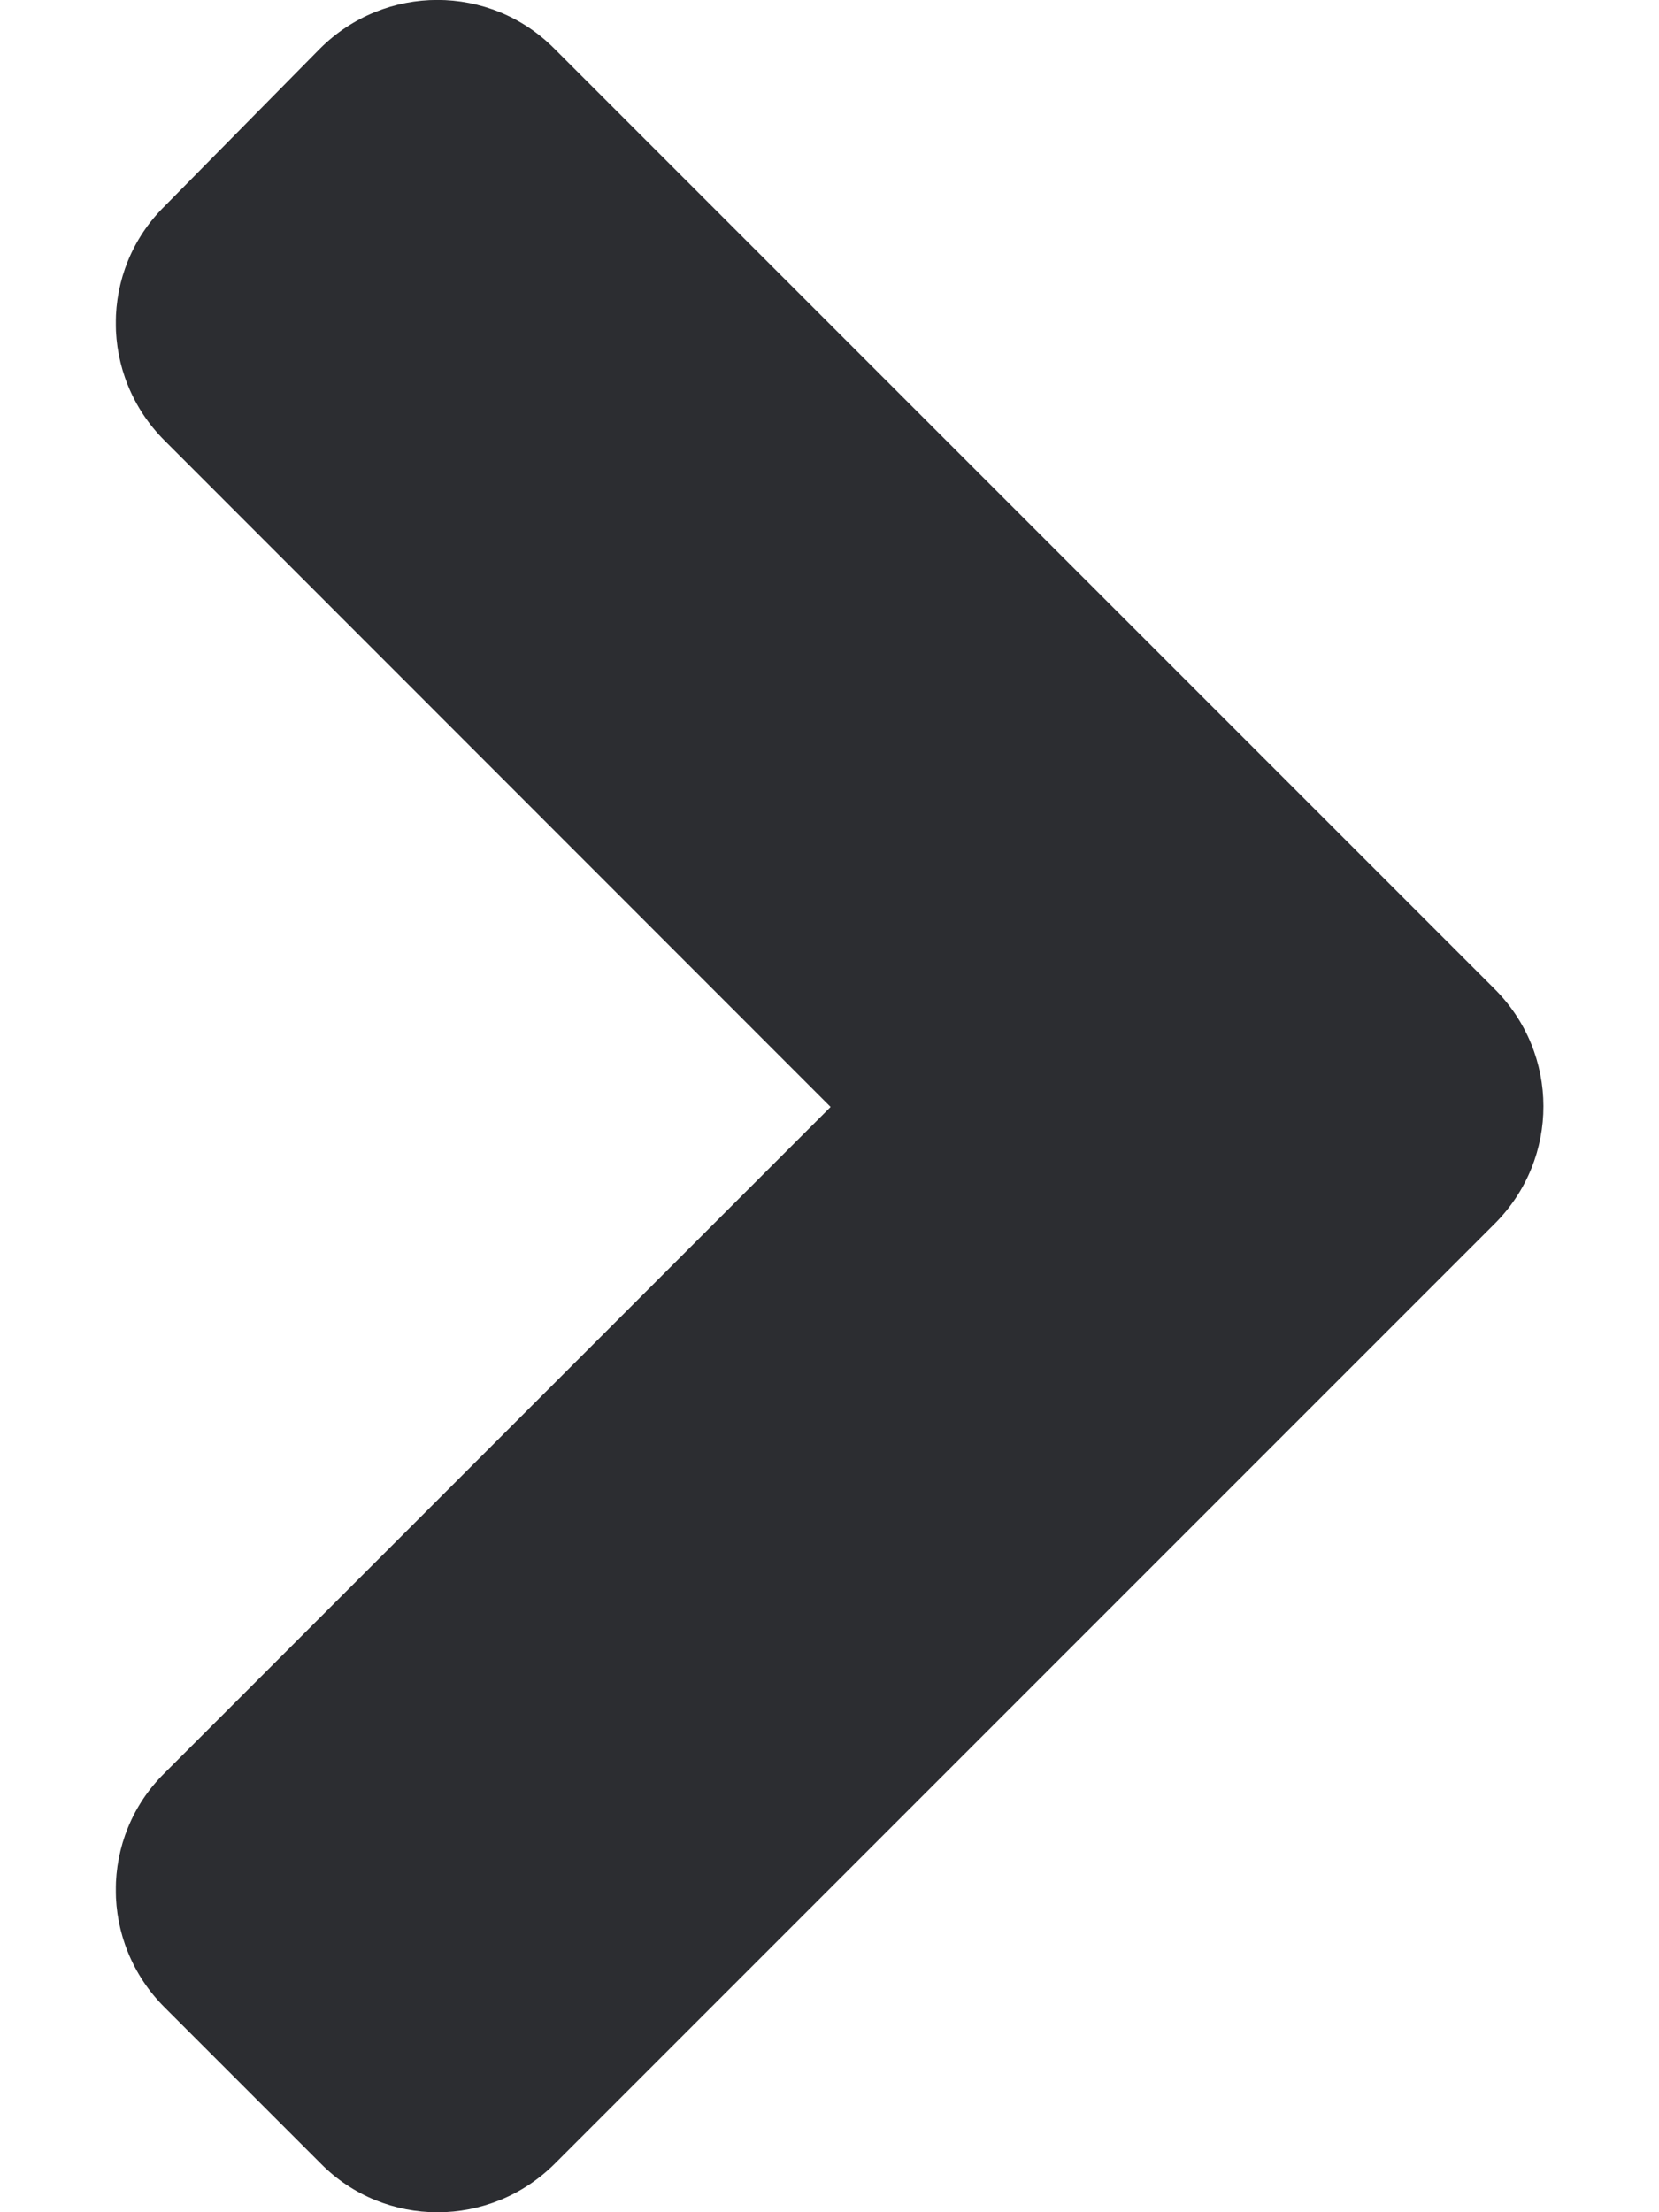 <svg width="6" height="8" viewBox="0 0 6 8" fill="none" xmlns="http://www.w3.org/2000/svg">
<g clip-path="url(#clip0_1807_80917)">
<path d="M5.406 4.425L2.007 7.824C1.772 8.059 1.392 8.059 1.16 7.824L0.595 7.259C0.36 7.024 0.36 6.644 0.595 6.412L3.004 4.003L0.595 1.593C0.36 1.358 0.36 0.978 0.595 0.746L1.157 0.176C1.392 -0.059 1.772 -0.059 2.005 0.176L5.404 3.575C5.641 3.81 5.641 4.19 5.406 4.425Z" fill="#2C2D31"/>
</g>
<defs>
<clipPath id="clip0_1807_80917">
<rect width="5.163" height="8" fill="white" transform="translate(0.419)"/>
</clipPath>
</defs>
</svg>
